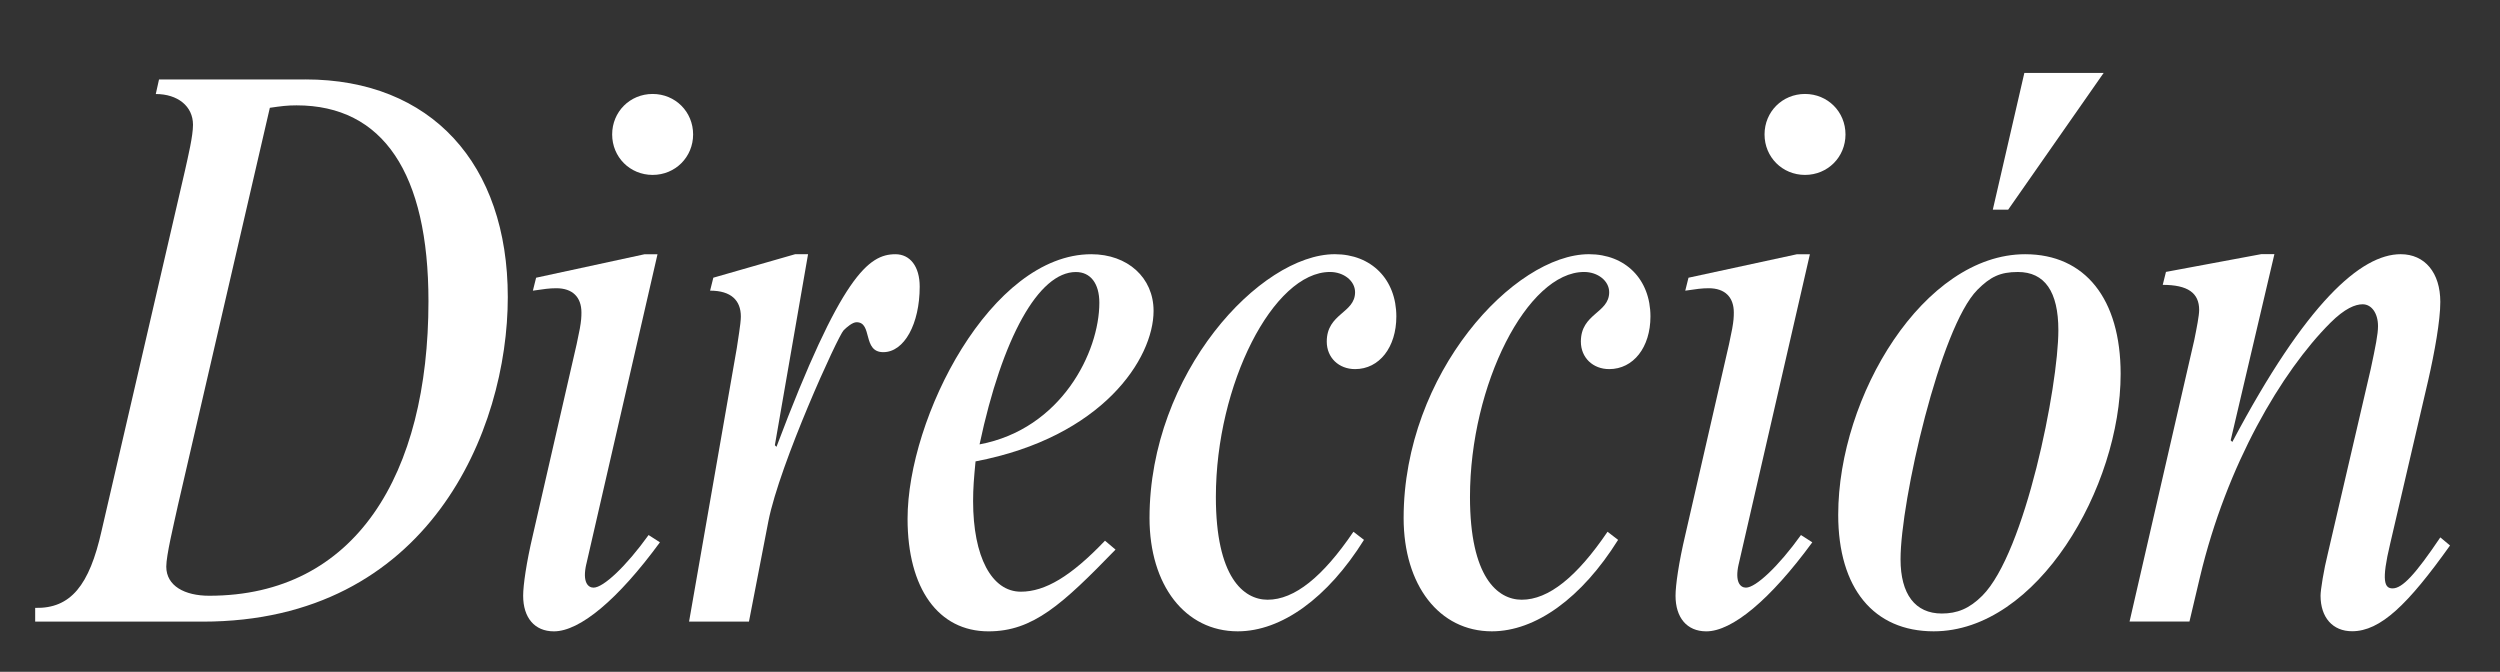<svg viewBox="0 0 882 237" xmlns="http://www.w3.org/2000/svg" data-name="Capa 1" id="Capa_1">
  <rect x="0" y="0" width="882" height="237" fill="#333333" stroke="none"/>
  <defs>
    <style>
      .cls-1 {
        fill: #fff;
      }
    </style>
  </defs>
  <path d="M107.77,28.02c44.25,0,71.38,29.69,71.38,76.8s-27.98,114.49-107.64,114.49H12.41v-4.85c12.56.29,19.13-7.99,23.41-27.12l29.41-127.05c1.14-5.14,2.86-12.28,2.86-16.27,0-6.57-5.42-10.85-13.13-10.85l1.14-5.14h51.68ZM62.66,178.77c-1.43,6.57-4,17.13-4,21.13,0,6.85,6.57,10.28,15.13,10.28,51.68,0,77.37-42.83,77.37-103.92,0-45.11-15.99-69.09-46.54-69.09-3.43,0-5.42.29-9.42.86l-32.55,140.75Z" class="cls-1"></path>
  <path d="M206.84,199.04c-1.43,6.28.57,8.28,2.57,8.28,3.43,0,11.42-7.42,19.41-18.56l4,2.57c-14.85,20.27-28.27,31.41-37.4,31.41-6.85,0-10.85-4.85-10.85-12.56,0-3.71,1.14-11.71,3.43-21.41l13.42-58.53c3.43-14.56,3.71-16.85,3.71-19.99,0-5.42-3.14-8.56-8.85-8.56-2.57,0-4.28.29-8.28.86l1.14-4.57,38.26-8.28h4.57l-25.12,109.35ZM244.53,47.43c0,7.99-6.28,14.28-14.28,14.28s-14.28-6.28-14.28-14.28,6.28-14.28,14.28-14.28,14.28,6.28,14.28,14.28Z" class="cls-1"></path>
  <path d="M280.51,89.69h4.57l-11.71,67.38.57.57c22.84-60.53,32.55-67.95,41.97-67.95,5.14,0,8.56,4.28,8.56,11.42,0,13.13-5.42,23.13-12.85,23.13s-3.71-10.56-9.42-10.56c-1.43,0-3.43,1.71-4.57,2.85-2,2-22.56,47.11-26.55,67.38l-6.85,35.4h-21.13l16.84-96.5c.29-2.28,1.43-8.56,1.43-11.13,0-5.71-3.43-9.14-10.85-9.14l1.14-4.57,28.84-8.28Z" class="cls-1"></path>
  <path d="M393.56,193.9c-18.84,19.41-29.12,28.84-44.82,28.84-17.7,0-28.55-15.13-28.55-39.69,0-35.69,29.41-93.36,64.81-93.36,12.85,0,21.98,8.28,21.98,19.99,0,16.84-17.99,44.54-62.81,53.1-.57,6-.86,9.42-.86,13.99,0,19.7,6.57,31.98,16.84,31.98,8.57,0,17.7-5.42,29.69-17.99l3.71,3.14ZM387.85,106.82c0-6.85-3.14-10.85-8.28-10.85-13.13,0-25.98,23.13-33.98,60.81,28.84-5.42,42.26-32.55,42.26-49.96Z" class="cls-1"></path>
  <path d="M481.21,190.47c-12.85,20.56-29.12,32.26-44.54,32.26-18.56,0-31.12-16.27-31.12-39.97,0-51.11,39.11-93.08,65.38-93.08,12.85,0,21.7,8.85,21.7,21.98,0,10.85-6,18.56-14.56,18.56-5.71,0-9.99-4-9.99-9.71,0-9.99,9.99-9.99,9.99-17.42,0-4-4-7.14-8.85-7.14-19.99,0-40.26,39.69-40.26,79.37,0,28.27,9.71,36.26,18.27,36.26,9.42,0,19.41-7.99,30.26-23.98l3.71,2.85Z" class="cls-1"></path>
  <path d="M570.86,190.47c-12.85,20.56-29.12,32.26-44.54,32.26-18.56,0-31.12-16.27-31.12-39.97,0-51.11,39.11-93.08,65.38-93.08,12.85,0,21.7,8.85,21.7,21.98,0,10.85-6,18.56-14.56,18.56-5.71,0-9.99-4-9.99-9.71,0-9.99,9.99-9.99,9.99-17.42,0-4-4-7.14-8.85-7.14-19.99,0-40.26,39.69-40.26,79.37,0,28.27,9.71,36.26,18.27,36.26,9.42,0,19.41-7.99,30.26-23.98l3.71,2.85Z" class="cls-1"></path>
  <path d="M613.4,199.04c-1.43,6.28.57,8.28,2.57,8.28,3.43,0,11.42-7.42,19.41-18.56l4,2.57c-14.85,20.27-28.27,31.41-37.4,31.41-6.85,0-10.85-4.85-10.85-12.56,0-3.71,1.14-11.71,3.43-21.41l13.42-58.53c3.43-14.56,3.71-16.85,3.71-19.99,0-5.42-3.14-8.56-8.85-8.56-2.57,0-4.28.29-8.28.86l1.14-4.57,38.26-8.28h4.57l-25.12,109.35ZM651.09,47.43c0,7.99-6.28,14.28-14.28,14.28s-14.28-6.28-14.28-14.28,6.28-14.28,14.28-14.28,14.28,6.28,14.28,14.28Z" class="cls-1"></path>
  <path d="M748.16,131.94c0,39.97-29.41,90.79-65.95,90.79-21.13,0-33.69-15.13-33.69-41.11,0-41.97,30.26-91.93,65.95-91.93,21.13,0,33.69,15.7,33.69,42.25ZM697.63,102.25c-13.13,13.13-27.12,74.52-27.12,95.07,0,12.28,5.14,19.13,14.56,19.13,5.42,0,9.71-1.71,14.28-6.28,15.13-15.13,26.84-73.95,26.84-93.65,0-13.7-4.85-20.56-14.28-20.56-6.28,0-9.71,1.71-14.28,6.28ZM742.17,25.73l-33.69,48.25h-5.42l11.13-48.25h27.98Z" class="cls-1"></path>
  <path d="M786.99,155.35l.57.57c25.98-49.11,45.4-66.24,59.39-66.24,8.57,0,13.99,6.57,13.99,16.84,0,6.57-2,17.7-4.28,27.69l-13.42,57.67c-3.14,13.13-2,15.7.86,15.7,3.43,0,7.99-4.85,16.84-17.99l3.43,2.85c-14.85,20.84-24.55,30.26-34.55,30.26-6.85,0-11.13-4.85-11.13-12.56,0-2,1.14-9.14,2.57-14.85l15.13-65.1c1.71-7.99,2.57-12.28,2.57-15.13,0-4.57-2.28-7.71-5.42-7.71-2.57,0-6.28,1.43-11.42,6.57-17.13,17.13-36.54,49.96-45.97,89.65l-3.71,15.7h-21.13l22.84-99.36c.86-4.28,1.71-8.57,1.71-10.56,0-6-4-8.85-12.85-8.85l1.14-4.57,33.69-6.28h4.57l-15.42,65.67Z" class="cls-1"></path>
</svg>